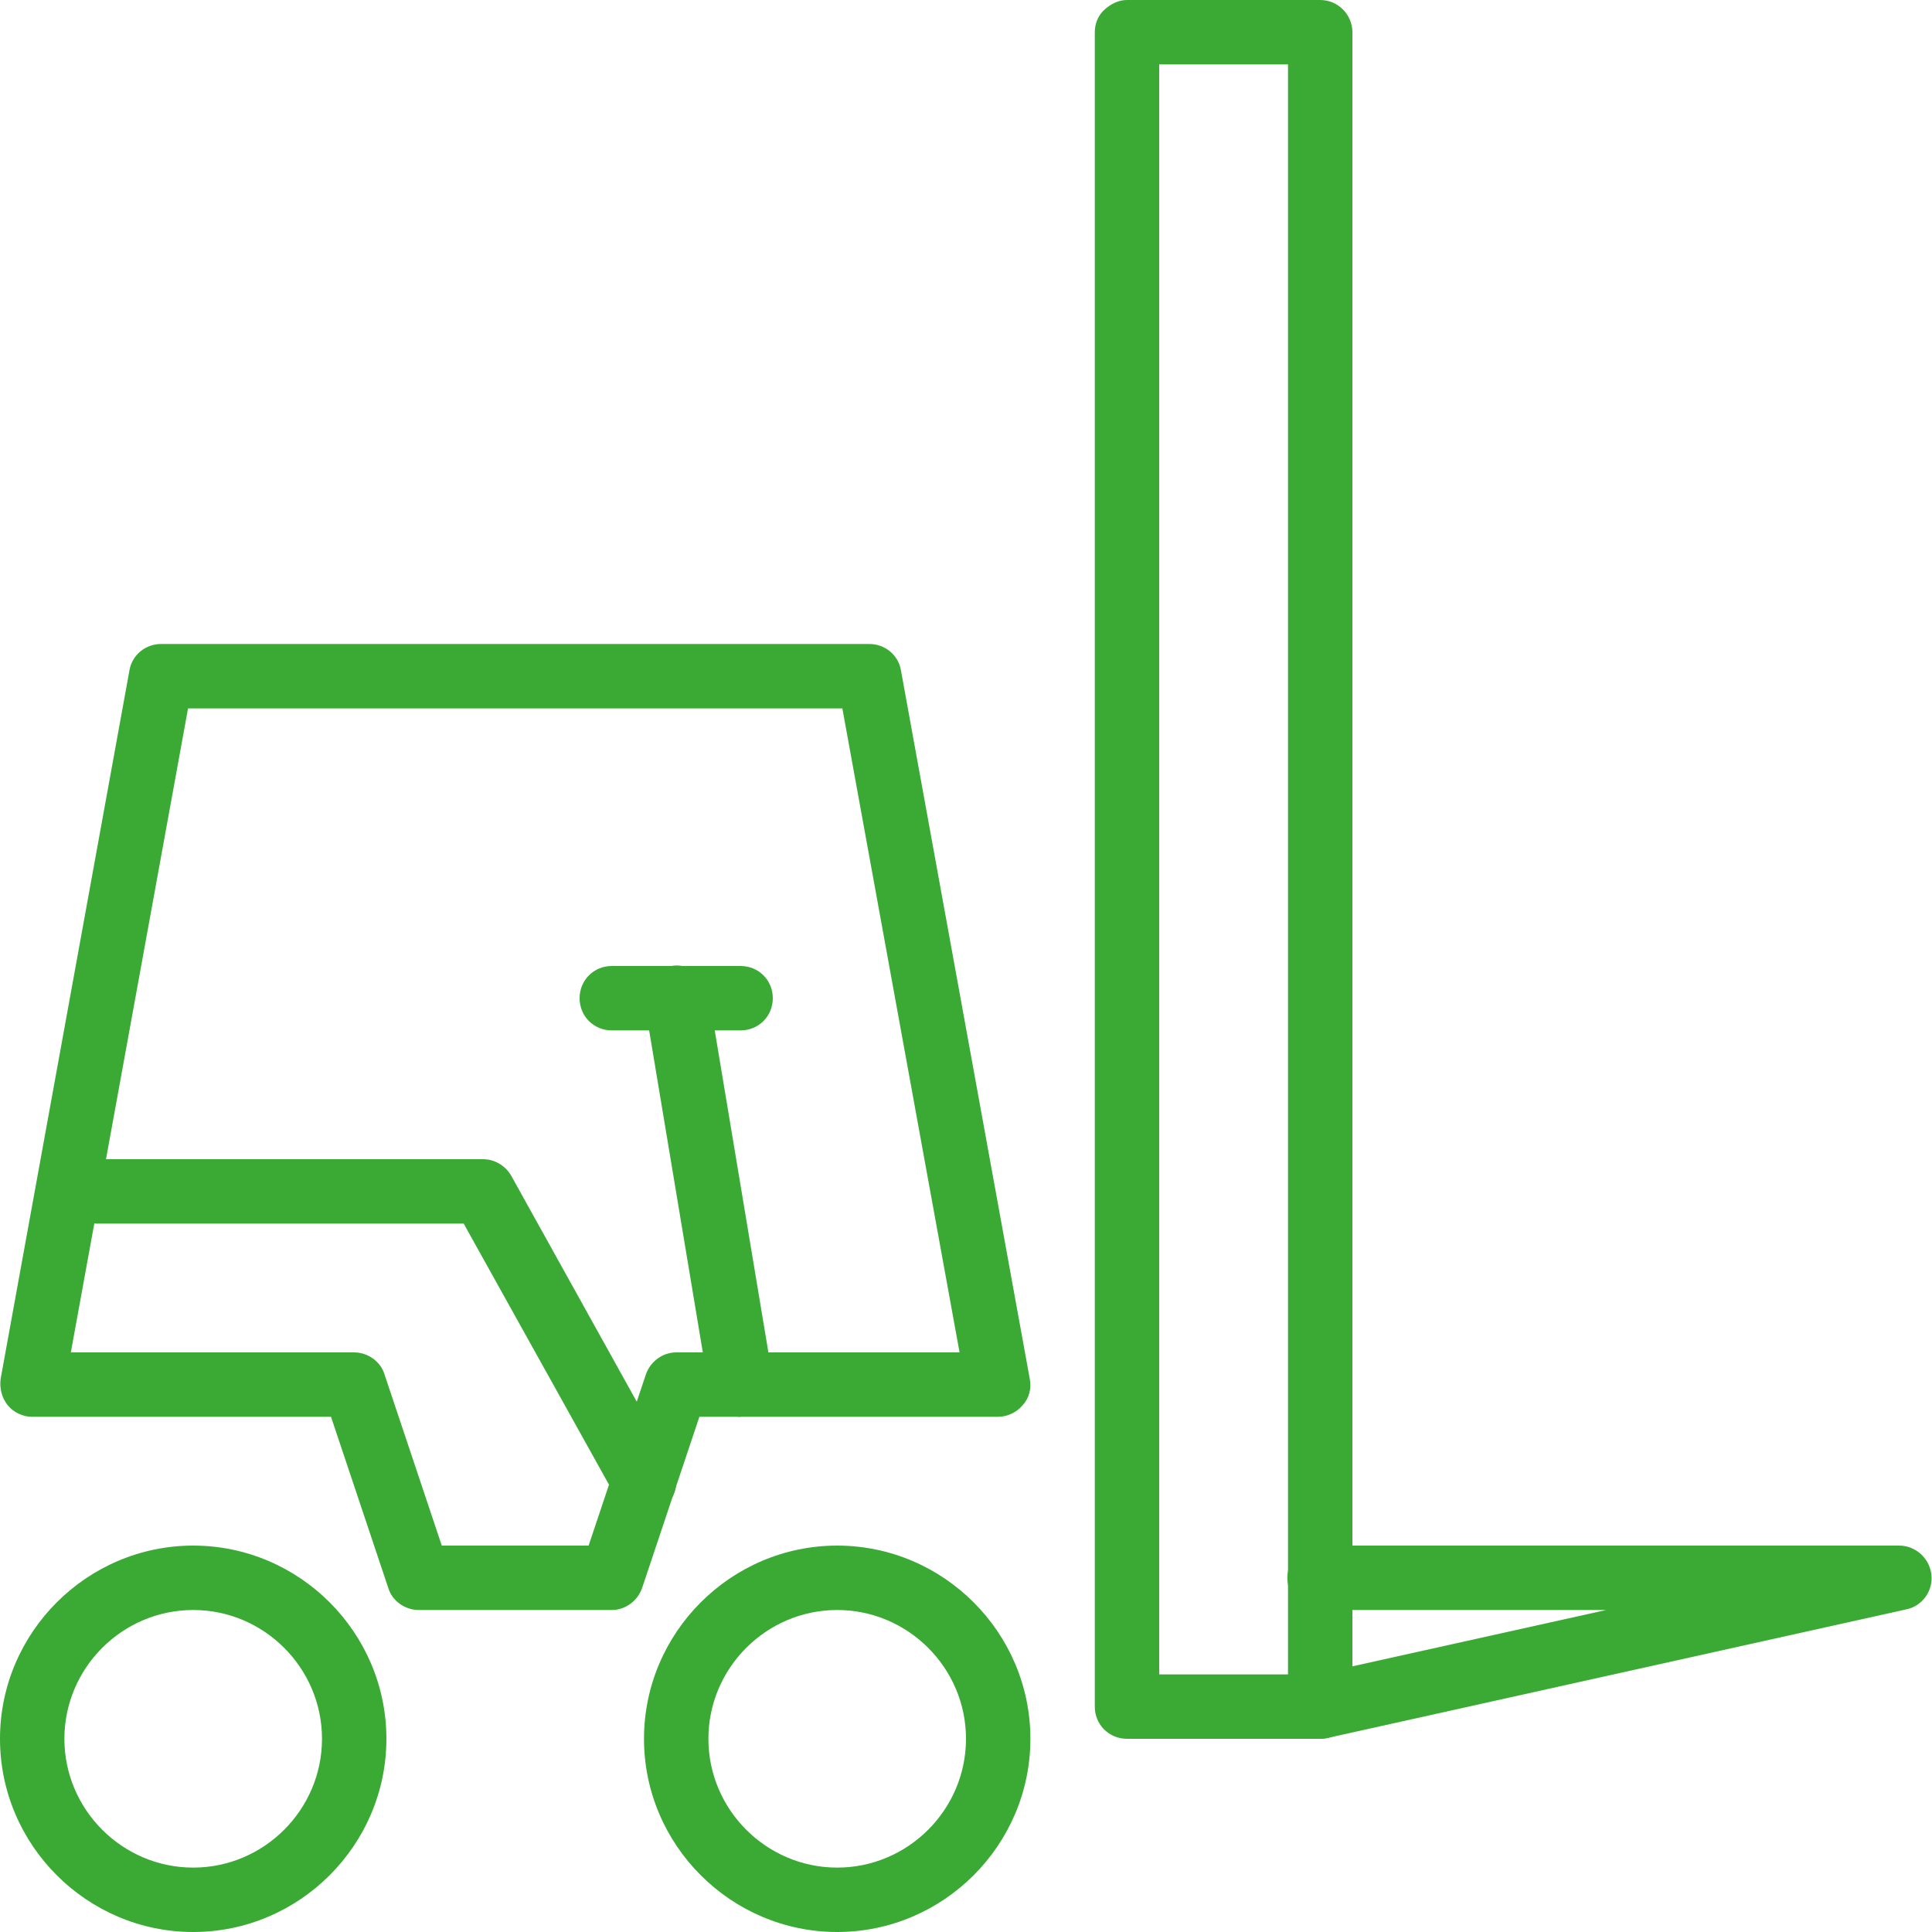 <svg width="90" height="90" viewBox="0 0 90 90" fill="none" xmlns="http://www.w3.org/2000/svg">
<path d="M28.5 75H19.5C18.87 75 18.27 74.58 18.09 73.98L15.42 66H1.5C1.05 66 0.63 65.79 0.36 65.46C0.09 65.13 -0.03 64.68 0.03 64.23L6.03 31.23C6.15 30.51 6.78 30 7.5 30H40.5C41.22 30 41.85 30.51 41.97 31.23L47.97 64.23C48.06 64.68 47.94 65.13 47.64 65.46C47.37 65.79 46.92 66 46.5 66H32.58L29.91 73.98C29.7 74.58 29.13 75 28.5 75ZM20.58 72H27.42L30.09 64.02C30.3 63.42 30.87 63 31.5 63H44.7L39.24 33H8.76L3.3 63H16.5C17.13 63 17.73 63.42 17.91 64.02L20.58 72Z" fill="#3AAA35"/>
<path d="M61.5 81H52.5C51.66 81 51 80.34 51 79.5V1.5C51 1.11 51.15 0.72 51.45 0.45C51.75 0.18 52.11 0 52.5 0H61.5C62.34 0 63 0.69 63 1.5V79.5C63 80.34 62.34 81 61.5 81ZM54 78H60V3H54V78Z" fill="#3AAA35"/>
<path d="M61.501 81C60.811 81 60.181 80.52 60.031 79.83C59.851 79.02 60.361 78.21 61.171 78.03L74.821 75H61.471C60.631 75 59.971 74.34 59.971 73.5C59.971 72.66 60.631 72 61.471 72H88.471C89.221 72 89.881 72.57 89.971 73.35C90.061 74.1 89.551 74.82 88.801 74.97L61.801 80.97C61.801 80.97 61.591 81 61.471 81H61.501Z" fill="#3AAA35"/>
<path d="M30 70.5C29.49 70.5 28.95 70.23 28.68 69.72L21.6 57H4.5C3.66 57 3 56.34 3 55.5C3 54.66 3.66 54 4.5 54H22.5C23.04 54 23.55 54.3 23.82 54.78L31.32 68.28C31.71 69 31.47 69.93 30.75 70.32C30.51 70.44 30.27 70.5 30.03 70.5H30Z" fill="#3AAA35"/>
<path d="M34.5 66C33.78 66 33.15 65.49 33.03 64.74L30.03 46.74C29.88 45.93 30.45 45.15 31.26 45C32.07 44.85 32.85 45.42 33 46.23L36 64.23C36.15 65.04 35.58 65.82 34.77 65.97C34.68 65.97 34.59 65.97 34.53 65.97L34.5 66Z" fill="#3AAA35"/>
<path d="M34.5 48H28.5C27.66 48 27 47.34 27 46.5C27 45.66 27.66 45 28.5 45H34.5C35.34 45 36 45.66 36 46.5C36 47.34 35.34 48 34.5 48Z" fill="#3AAA35"/>
<path d="M9 90C4.05 90 0 85.95 0 81C0 76.05 4.05 72 9 72C13.95 72 18 76.05 18 81C18 85.95 13.95 90 9 90ZM9 75C5.7 75 3 77.7 3 81C3 84.3 5.7 87 9 87C12.3 87 15 84.3 15 81C15 77.7 12.3 75 9 75Z" fill="#3AAA35"/>
<path d="M39 90C34.05 90 30 85.95 30 81C30 76.05 34.05 72 39 72C43.95 72 48 76.05 48 81C48 85.95 43.95 90 39 90ZM39 75C35.7 75 33 77.7 33 81C33 84.3 35.7 87 39 87C42.3 87 45 84.3 45 81C45 77.7 42.3 75 39 75Z" fill="#3AAA35"/>
</svg>

